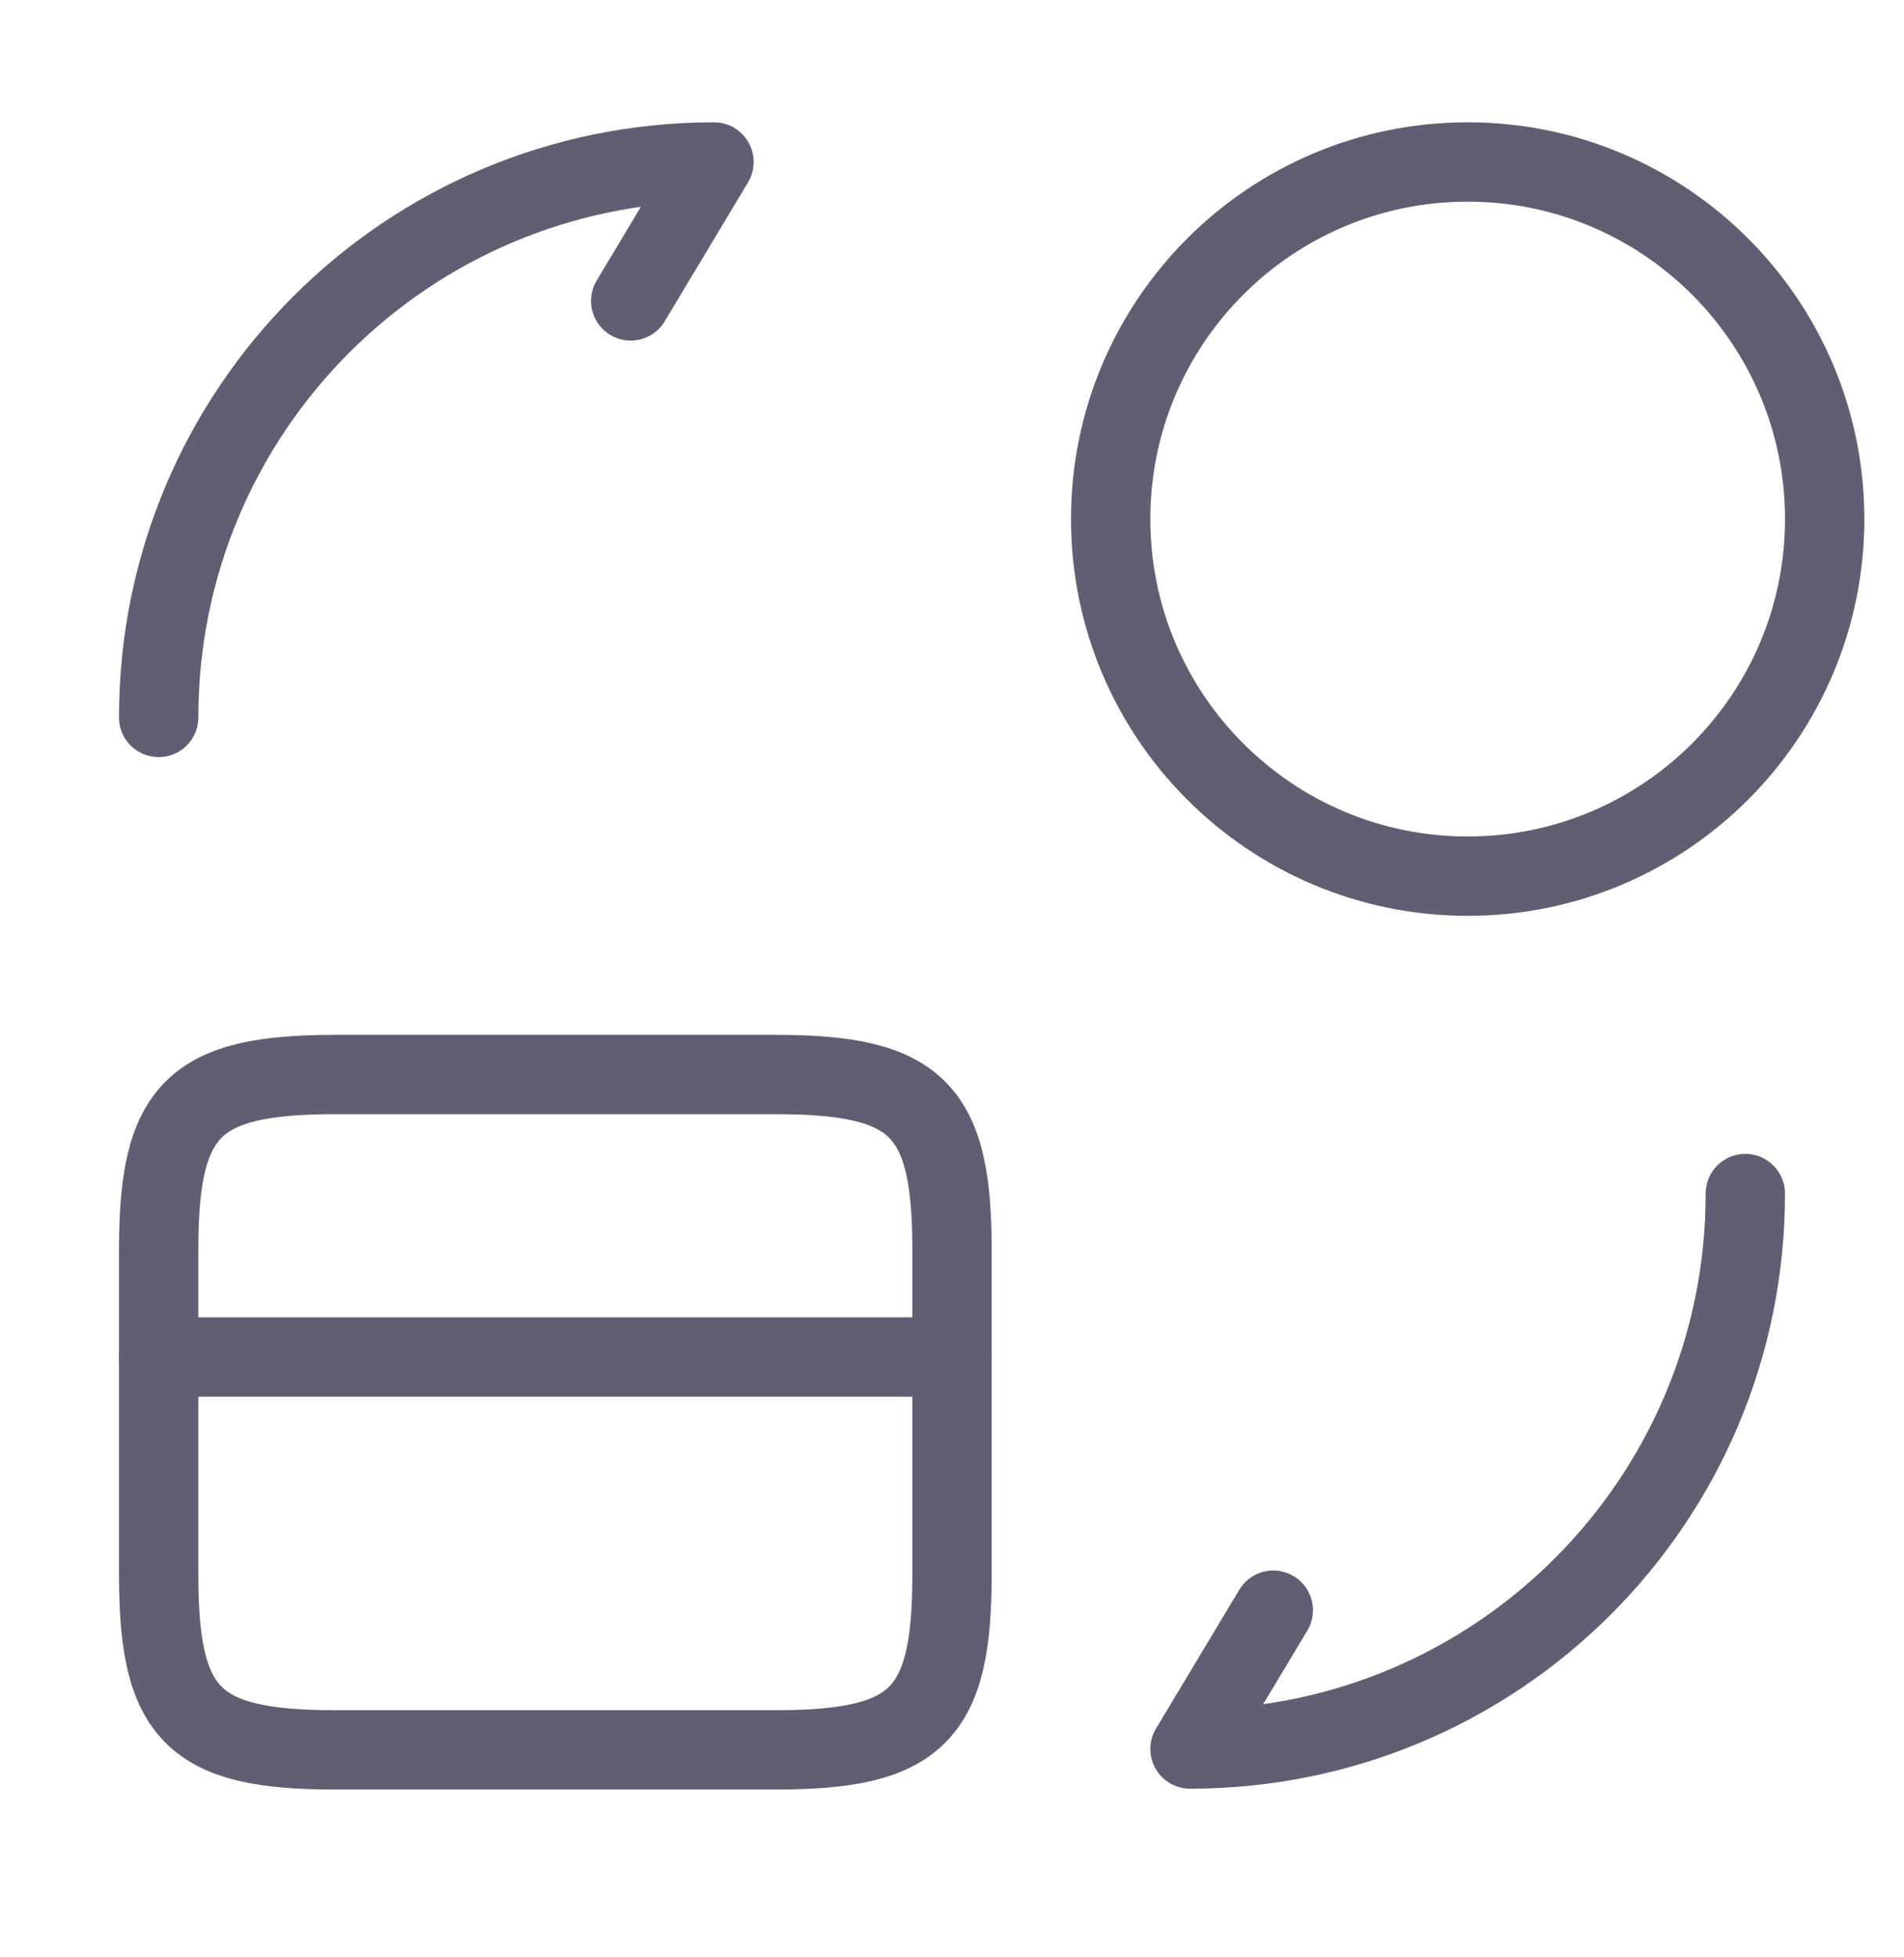 <svg width="36" height="37" viewBox="0 0 36 37" fill="none" xmlns="http://www.w3.org/2000/svg">
<path d="M3 25.652H18" stroke="#5F5E73" stroke-width="1.5" stroke-miterlimit="10" stroke-linecap="round" stroke-linejoin="round"/>
<path d="M6.33 20.312H14.67C17.34 20.312 18 20.973 18 23.613V29.777C18 32.417 17.34 33.078 14.67 33.078H6.33C3.66 33.078 3 32.417 3 29.777V23.613C3 20.973 3.66 20.312 6.33 20.312Z" stroke="#5F5E73" stroke-width="1.5" stroke-linecap="round" stroke-linejoin="round"/>
<path d="M33 22.562C33 28.367 28.305 33.062 22.5 33.062L24.075 30.438" stroke="#5F5E73" stroke-width="1.5" stroke-linecap="round" stroke-linejoin="round"/>
<path d="M3 13.562C3 7.758 7.695 3.062 13.5 3.062L11.925 5.688" stroke="#5F5E73" stroke-width="1.5" stroke-linecap="round" stroke-linejoin="round"/>
<path d="M27.75 16.562C31.478 16.562 34.5 13.54 34.5 9.812C34.5 6.085 31.478 3.062 27.75 3.062C24.022 3.062 21 6.085 21 9.812C21 13.54 24.022 16.562 27.75 16.562Z" stroke="#5F5E73" stroke-width="1.5" stroke-linecap="round" stroke-linejoin="round"/>
</svg>
